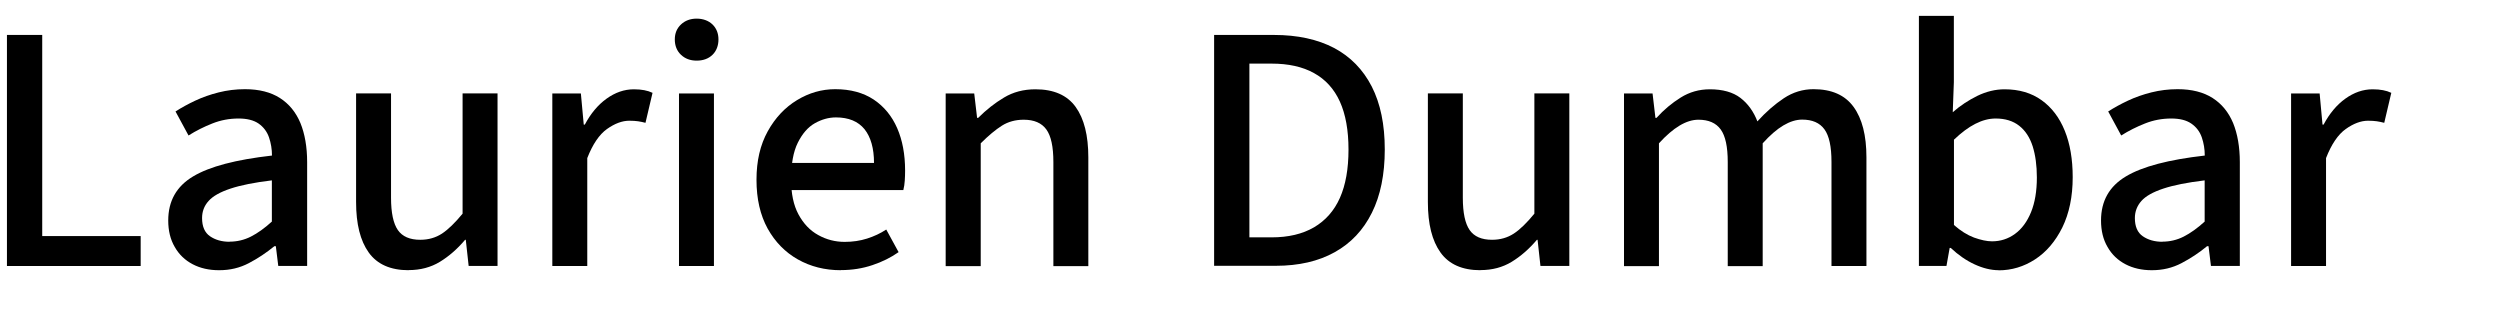<?xml version="1.0" encoding="UTF-8"?> <svg xmlns="http://www.w3.org/2000/svg" id="Layer_1" version="1.1" viewBox="0 0 226.77 28.35"><path d="M.63,24.13V3.17h3.2v18.24h8.93v2.72H.63Z"></path><path d="M19.86,24.51c-.9,0-1.69-.18-2.38-.54-.69-.36-1.24-.88-1.63-1.57-.4-.68-.59-1.48-.59-2.4,0-1.77.75-3.1,2.26-4,1.5-.9,3.89-1.52,7.15-1.89,0-.58-.09-1.12-.27-1.65-.18-.52-.5-.94-.94-1.25-.45-.31-1.06-.46-1.82-.46-.83,0-1.63.15-2.38.45-.76.3-1.48.66-2.16,1.09l-1.18-2.18c.53-.34,1.13-.67,1.79-.98.66-.31,1.37-.56,2.13-.75.76-.19,1.55-.29,2.38-.29,1.28,0,2.34.27,3.17.8s1.45,1.29,1.86,2.27c.4.98.61,2.17.61,3.55v9.41h-2.62l-.22-1.79h-.13c-.73.6-1.5,1.11-2.32,1.54-.82.43-1.71.64-2.67.64ZM20.82,21.92c.68,0,1.33-.15,1.94-.46.61-.31,1.24-.76,1.9-1.36v-3.74c-1.58.19-2.83.44-3.76.75-.93.31-1.59.68-1.98,1.12-.4.44-.59.96-.59,1.55,0,.77.24,1.32.72,1.65.48.33,1.07.5,1.78.5Z"></path><path d="M37.07,24.51c-1.64,0-2.85-.53-3.62-1.6s-1.15-2.59-1.15-4.58v-9.86h3.17v9.47c0,1.37.21,2.34.62,2.93s1.09.88,2.03.88c.75,0,1.4-.19,1.97-.56.56-.37,1.19-.98,1.87-1.81v-10.91h3.17v15.65h-2.62l-.26-2.37h-.06c-.7.83-1.47,1.5-2.29,2s-1.77.75-2.83.75Z"></path><path d="M50.1,24.13v-15.65h2.59l.26,2.82h.1c.53-1,1.19-1.79,1.97-2.35.78-.56,1.6-.85,2.48-.85.36,0,.68.03.94.08.27.05.52.13.75.24l-.64,2.72c-.23-.06-.46-.11-.67-.14-.21-.03-.48-.05-.8-.05-.64,0-1.31.25-2.02.75-.7.5-1.3,1.38-1.79,2.64v9.79h-3.17Z"></path><path d="M63.19,5.5c-.58,0-1.05-.18-1.42-.53-.37-.35-.56-.82-.56-1.39s.19-1.01.56-1.36c.37-.35.85-.53,1.42-.53s1.08.18,1.44.53.54.81.54,1.36-.18,1.04-.54,1.39-.84.53-1.44.53ZM61.59,24.13v-15.65h3.17v15.65h-3.17Z"></path><path d="M76.27,24.51c-1.45,0-2.75-.33-3.9-.98-1.15-.65-2.06-1.58-2.74-2.8-.67-1.22-1.01-2.69-1.01-4.42s.34-3.17,1.02-4.4c.68-1.23,1.57-2.17,2.66-2.83,1.09-.66,2.24-.99,3.46-.99,1.39,0,2.55.32,3.49.94.94.63,1.65,1.49,2.13,2.59.48,1.1.72,2.38.72,3.86,0,.3-.01.6-.03.9-.02.3-.06.59-.13.86h-11.01v-2.46h8.35c0-1.32-.29-2.34-.86-3.06-.58-.71-1.44-1.07-2.59-1.07-.66,0-1.3.18-1.92.53s-1.13.94-1.54,1.76c-.41.82-.61,1.94-.61,3.34,0,1.28.22,2.34.67,3.17.45.83,1.04,1.46,1.79,1.87.75.42,1.55.62,2.4.62.73,0,1.4-.1,2.03-.3.63-.2,1.21-.47,1.74-.82l1.12,2.05c-.7.49-1.5.89-2.38,1.18-.89.3-1.84.45-2.86.45Z"></path><path d="M85.78,24.13v-15.65h2.59l.26,2.21h.1c.73-.73,1.5-1.34,2.34-1.84.83-.5,1.78-.75,2.85-.75,1.66,0,2.88.53,3.65,1.6.77,1.07,1.15,2.59,1.15,4.58v9.86h-3.17v-9.44c0-1.39-.21-2.37-.64-2.96-.43-.59-1.11-.88-2.05-.88-.75,0-1.41.18-1.98.54s-1.22.9-1.92,1.6v11.14h-3.17Z"></path><path d="M110.13,24.13V3.17h5.44c2.13,0,3.95.4,5.44,1.18,1.49.79,2.63,1.96,3.42,3.5.79,1.55,1.18,3.45,1.18,5.71s-.39,4.18-1.17,5.74c-.78,1.57-1.9,2.76-3.38,3.58-1.47.82-3.25,1.23-5.34,1.23h-5.6ZM113.33,21.53h2.02c1.51,0,2.79-.3,3.84-.91,1.04-.61,1.83-1.5,2.35-2.67.52-1.17.78-2.63.78-4.38s-.26-3.2-.78-4.35c-.52-1.15-1.31-2.02-2.35-2.59-1.04-.58-2.33-.86-3.84-.86h-2.02v15.78Z"></path><path d="M134.29,24.51c-1.64,0-2.85-.53-3.62-1.6-.77-1.07-1.15-2.59-1.15-4.58v-9.86h3.17v9.47c0,1.37.21,2.34.62,2.93s1.09.88,2.03.88c.75,0,1.4-.19,1.97-.56s1.19-.98,1.87-1.81v-10.91h3.17v15.65h-2.62l-.26-2.37h-.06c-.7.83-1.47,1.5-2.29,2s-1.76.75-2.83.75Z"></path><path d="M147.31,24.13v-15.65h2.59l.26,2.21h.1c.66-.73,1.39-1.34,2.19-1.84.8-.5,1.68-.75,2.64-.75,1.17,0,2.1.26,2.78.78.68.52,1.19,1.23,1.54,2.13.77-.85,1.57-1.55,2.4-2.1s1.73-.82,2.69-.82c1.64,0,2.85.53,3.63,1.6.78,1.07,1.17,2.59,1.17,4.58v9.86h-3.17v-9.44c0-1.39-.21-2.37-.64-2.96-.43-.59-1.1-.88-2.02-.88-.55,0-1.12.18-1.71.53s-1.21.89-1.87,1.62v11.14h-3.17v-9.44c0-1.39-.21-2.37-.64-2.96-.43-.59-1.1-.88-2.02-.88-1.09,0-2.28.71-3.58,2.14v11.14h-3.17Z"></path><path d="M181.3,24.51c-.7,0-1.43-.18-2.19-.53-.76-.35-1.48-.85-2.16-1.49h-.1l-.29,1.63h-2.5V1.44h3.17v6.02l-.1,2.72c.68-.6,1.43-1.09,2.24-1.49.81-.39,1.63-.59,2.46-.59,1.32,0,2.44.33,3.36.99.92.66,1.62,1.58,2.1,2.77.48,1.18.72,2.59.72,4.21,0,1.77-.32,3.29-.94,4.56-.63,1.27-1.46,2.24-2.48,2.9-1.02.66-2.12.99-3.3.99ZM180.69,21.89c.77,0,1.46-.22,2.08-.67.62-.45,1.1-1.1,1.46-1.97.35-.86.53-1.91.53-3.15,0-1.09-.13-2.03-.38-2.83-.26-.8-.66-1.42-1.22-1.86-.56-.44-1.27-.66-2.14-.66-.6,0-1.21.16-1.84.48s-1.27.8-1.94,1.44v7.74c.6.53,1.21.91,1.82,1.14.62.22,1.16.34,1.63.34Z"></path><path d="M195.18,24.51c-.9,0-1.69-.18-2.38-.54-.69-.36-1.24-.88-1.63-1.57-.4-.68-.59-1.48-.59-2.4,0-1.77.75-3.1,2.26-4,1.5-.9,3.89-1.52,7.15-1.89,0-.58-.09-1.12-.27-1.65-.18-.52-.5-.94-.95-1.25-.45-.31-1.05-.46-1.82-.46-.83,0-1.63.15-2.38.45-.76.3-1.48.66-2.16,1.09l-1.18-2.18c.53-.34,1.13-.67,1.79-.98.66-.31,1.37-.56,2.13-.75.76-.19,1.55-.29,2.38-.29,1.28,0,2.34.27,3.17.8s1.45,1.29,1.86,2.27c.4.98.61,2.17.61,3.55v9.41h-2.62l-.22-1.79h-.13c-.72.6-1.5,1.11-2.32,1.54-.82.43-1.71.64-2.67.64ZM196.14,21.92c.68,0,1.33-.15,1.94-.46s1.24-.76,1.9-1.36v-3.74c-1.58.19-2.83.44-3.76.75s-1.59.68-1.98,1.12c-.39.44-.59.96-.59,1.55,0,.77.24,1.32.72,1.65.48.33,1.07.5,1.78.5Z"></path><path d="M207.82,24.13v-15.65h2.59l.26,2.82h.1c.53-1,1.19-1.79,1.97-2.35.78-.56,1.6-.85,2.48-.85.36,0,.68.03.94.08.27.05.52.13.75.24l-.64,2.72c-.24-.06-.46-.11-.67-.14-.21-.03-.48-.05-.8-.05-.64,0-1.31.25-2.02.75-.7.5-1.3,1.38-1.79,2.64v9.79h-3.17Z"></path></svg> 